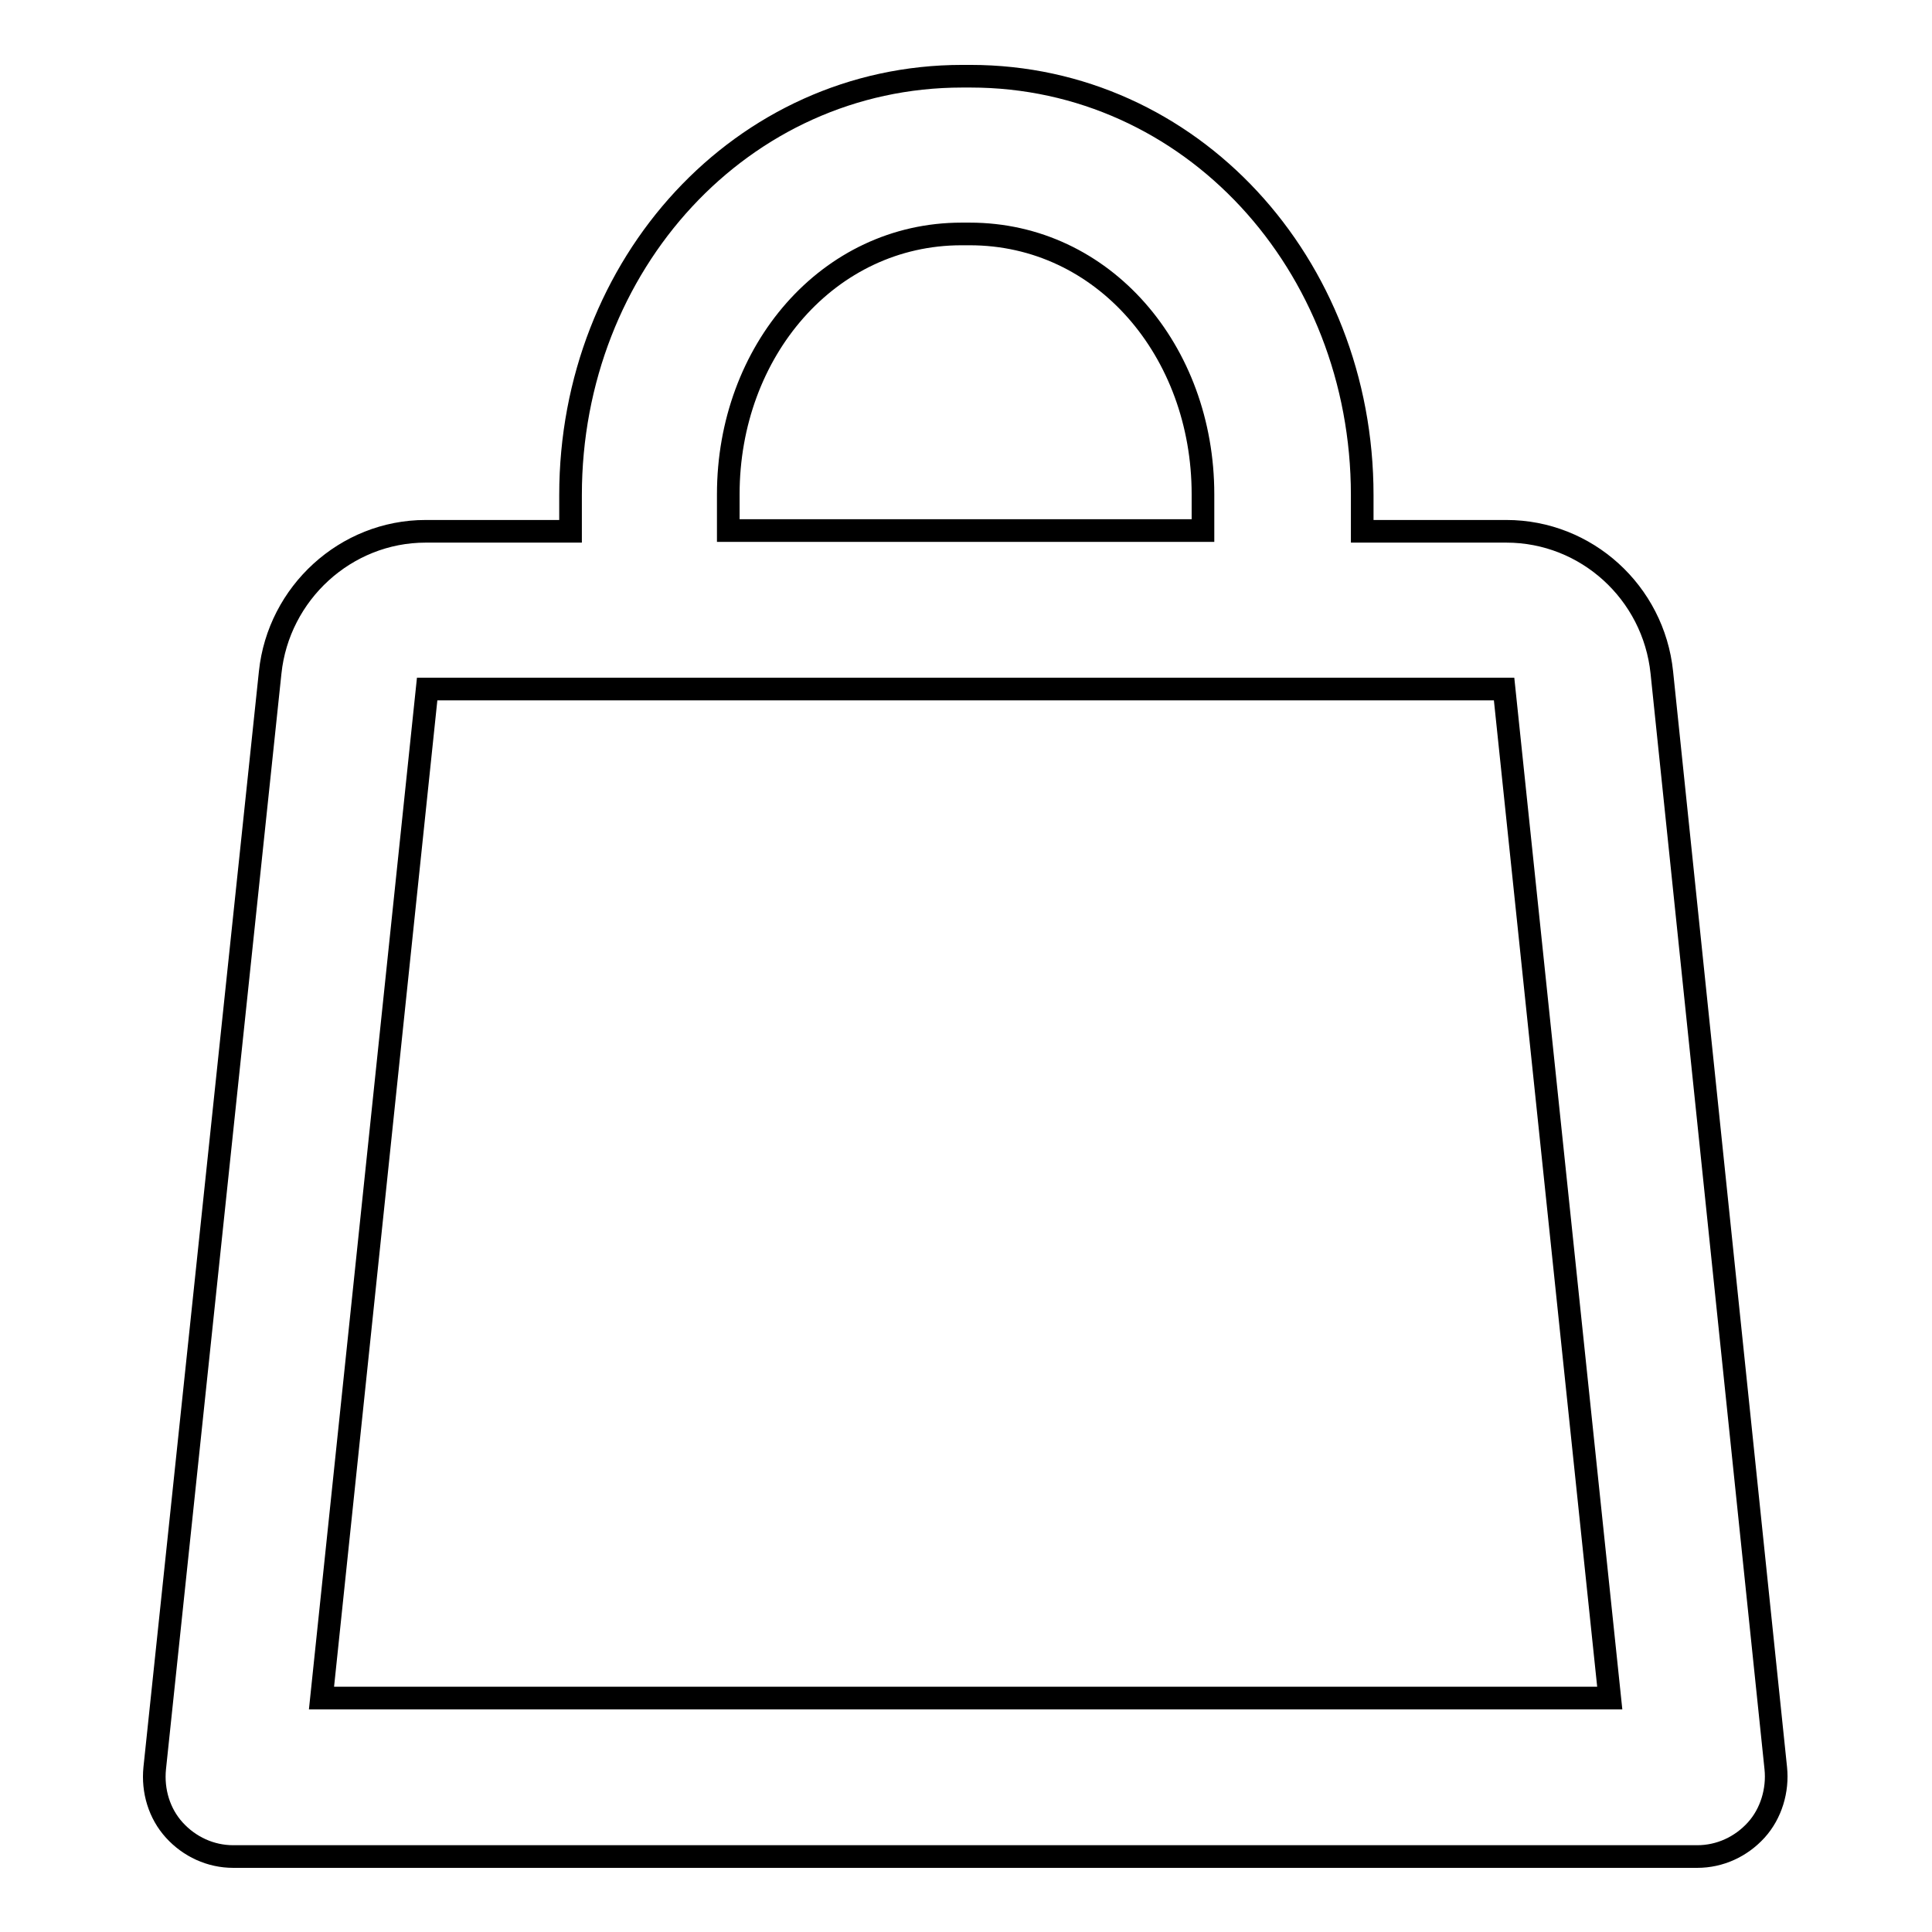 <?xml version="1.0" encoding="utf-8"?>
<!-- Svg Vector Icons : http://www.onlinewebfonts.com/icon -->
<!DOCTYPE svg PUBLIC "-//W3C//DTD SVG 1.1//EN" "http://www.w3.org/Graphics/SVG/1.1/DTD/svg11.dtd">
<svg version="1.1" xmlns="http://www.w3.org/2000/svg" xmlns:xlink="http://www.w3.org/1999/xlink" x="0px" y="0px" viewBox="0 0 256 256" enable-background="new 0 0 256 256" xml:space="preserve">
<g> <path stroke-width="3" fill-opacity="0" stroke="#000000"  d="M220.2,89.1c-1.1-10.6-10-18.7-20.6-18.7h-19.1v-4.8c0-30.6-22.7-55.5-51.9-55.5h-1.1 c-29.2,0-51.9,24.9-51.9,55.5v4.8H56.4c-10.6,0-19.5,8.2-20.6,18.7L20.5,234.3c-0.3,3,0.6,6,2.6,8.2c2,2.2,4.8,3.5,7.8,3.5h194 c3,0,5.8-1.3,7.8-3.5c2-2.2,2.9-5.3,2.6-8.2L220.2,89.1z M96.5,65.5c0-19,13.3-34.5,30.9-34.5h1.1c17.7,0,30.9,15.5,30.9,34.5v4.8 H96.5V65.5z M42.6,225l14-133.7h142.7l14,133.7H42.6z"/></g>
</svg>